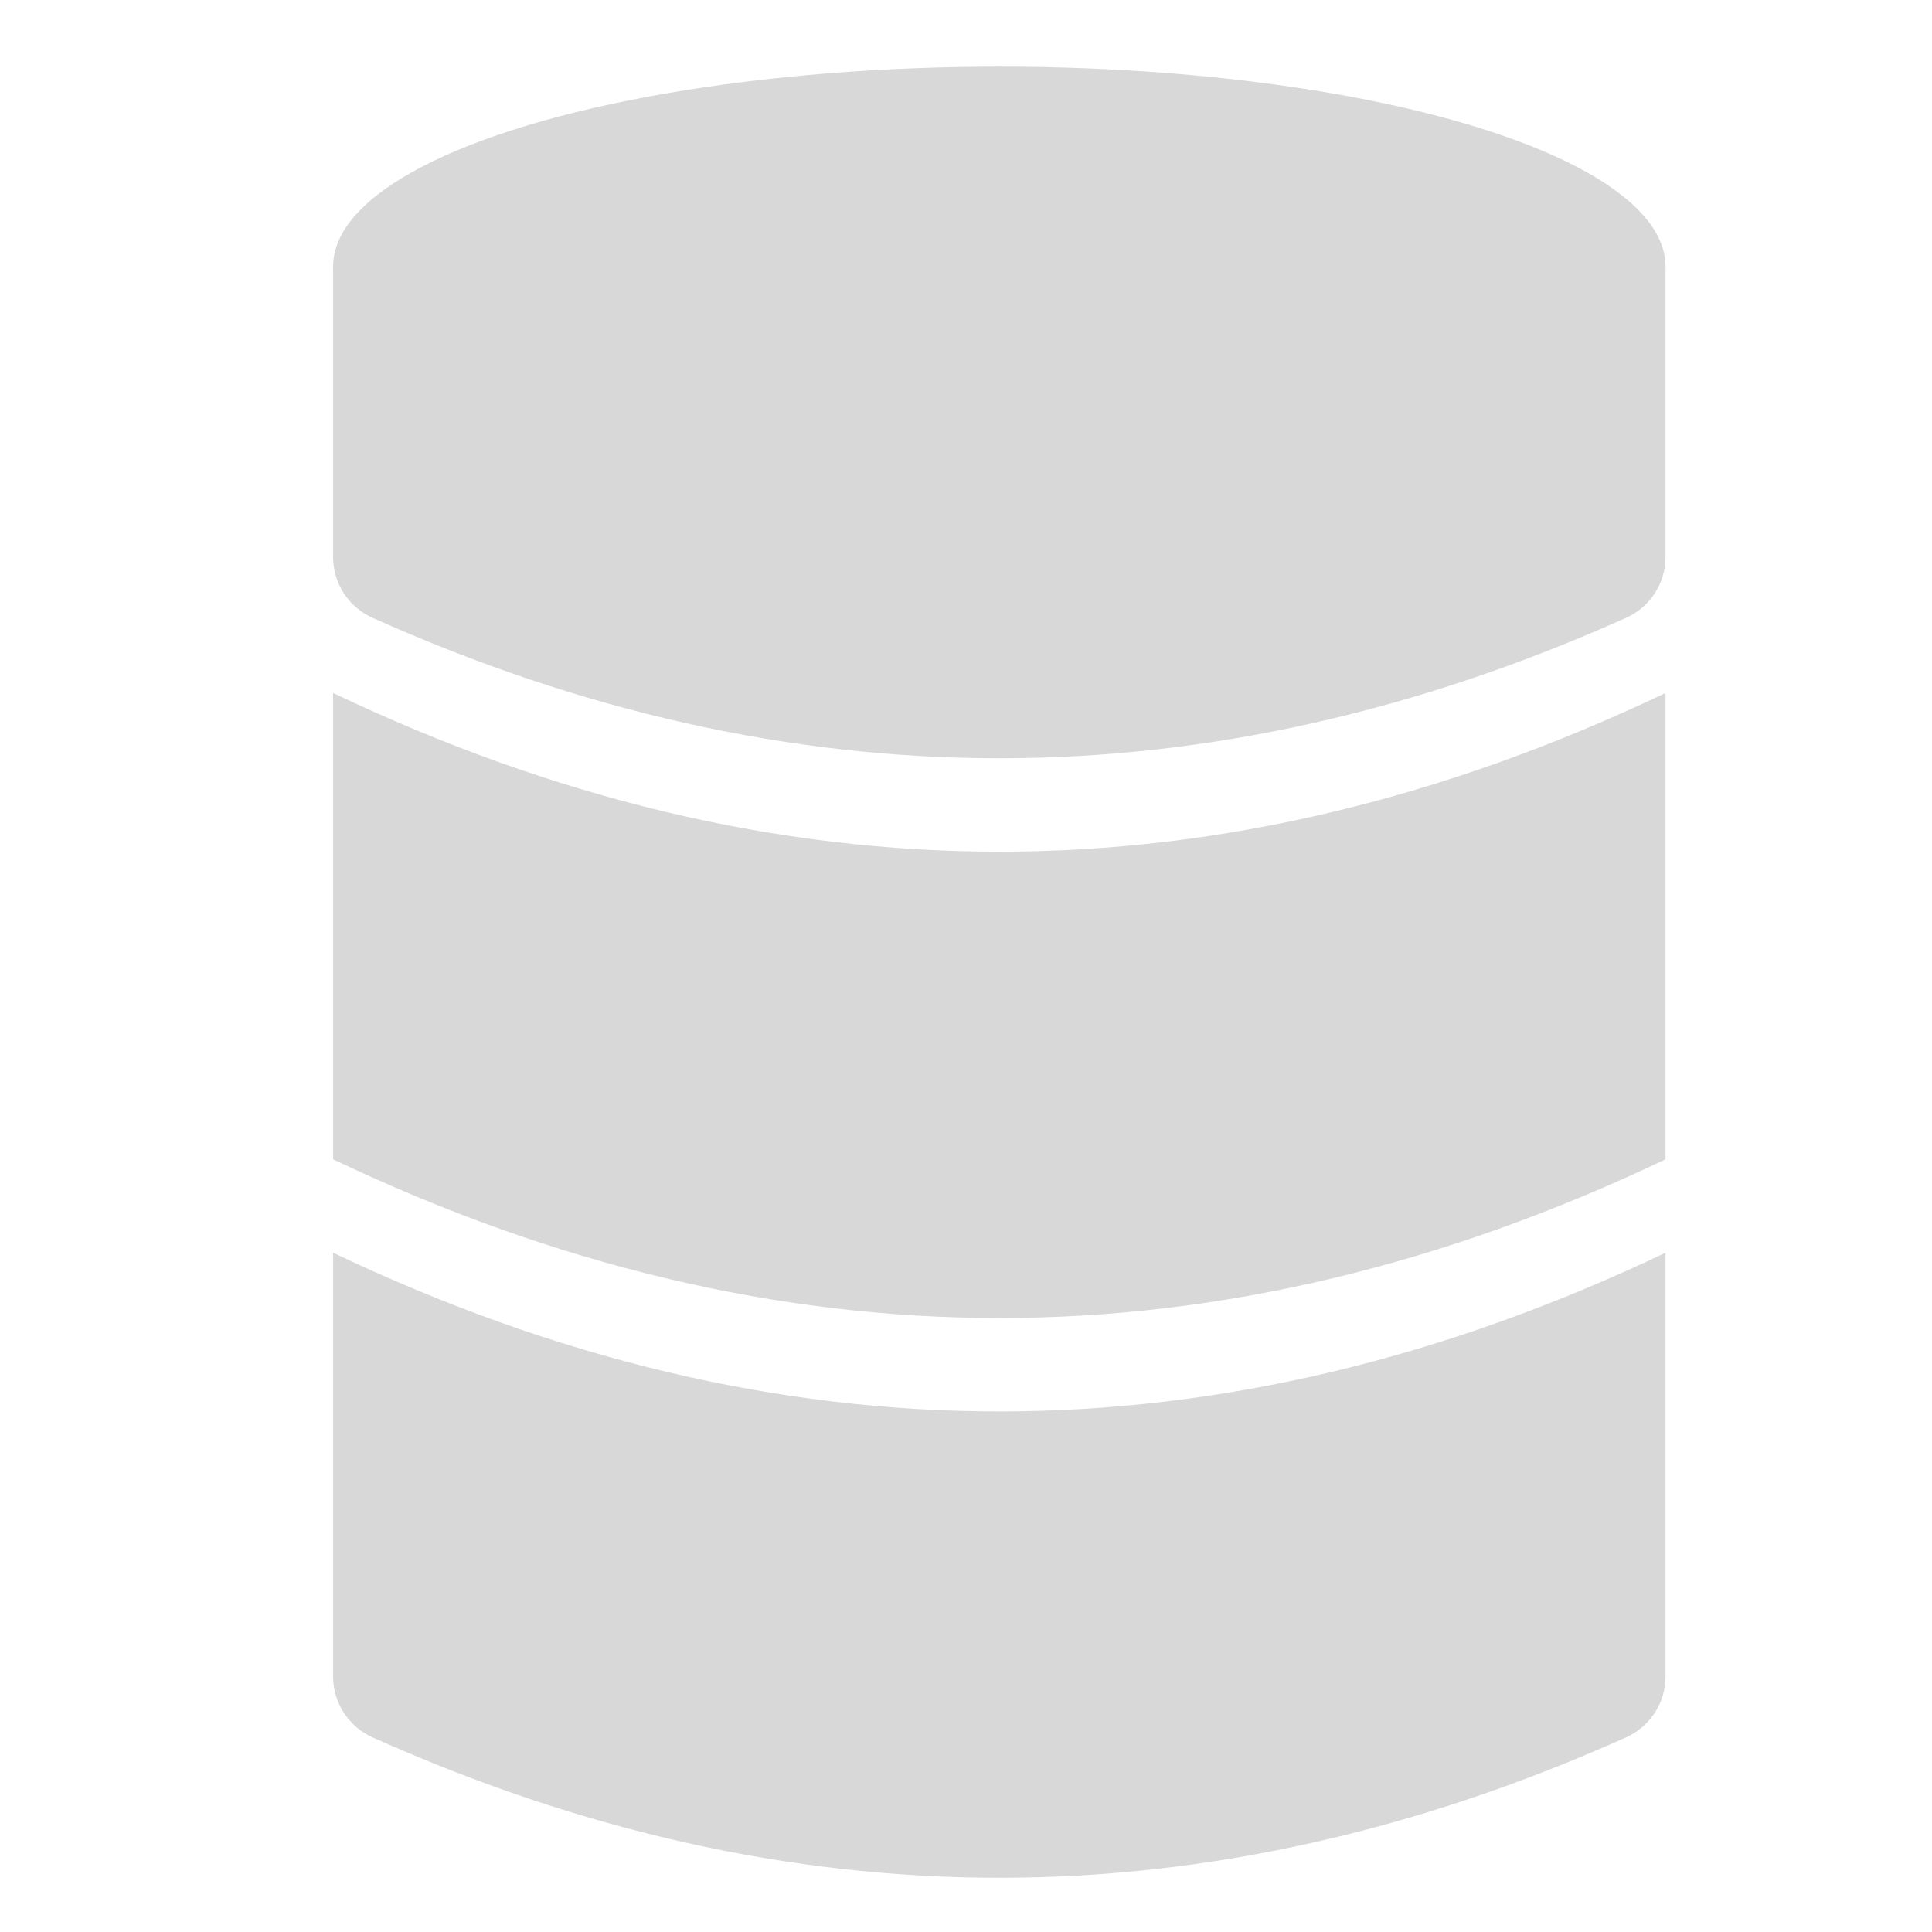 <?xml version="1.0" encoding="UTF-8"?>
<svg width="29px" height="29px" viewBox="0 0 29 29" version="1.1" xmlns="http://www.w3.org/2000/svg" xmlns:xlink="http://www.w3.org/1999/xlink">
    <title>00D16D5E-CB64-438A-87FB-A9C34A4F9B95</title>
    <defs>
        <rect id="path-1" x="0" y="0" width="29" height="29"></rect>
    </defs>
    <g id="Page-1" stroke="none" stroke-width="1" fill="none" fill-rule="evenodd">
        <g id="Desktop" transform="translate(-561, -3298)">
            <g id="Group-43" transform="translate(0, 2829)">
                <g id="Group-21-Copy-14" transform="translate(543, 449)">
                    <g id="Group-44" transform="translate(18, 20)">
                        <g id="Rectangle-2">
                            <mask id="mask-2" fill="white">
                                <use xlink:href="#path-1"></use>
                            </mask>
                            <g id="Rectangle"></g>
                        </g>
                        <g id="Group-37" transform="translate(5, 1)" fill="#D8D8D8">
                            <path d="M0,3 C3.333,4.588 6.667,5.382 10,5.382 C13.333,5.382 16.667,4.588 20,3 L20,7.361 C20,7.755 19.769,8.112 19.409,8.273 C16.273,9.679 13.136,10.382 10,10.382 C6.864,10.382 3.727,9.679 0.591,8.273 C0.231,8.112 4.82547378e-17,7.755 0,7.361 L0,3 L0,3 Z" id="Rectangle"></path>
                            <ellipse id="Oval" cx="10" cy="3" rx="10" ry="3"></ellipse>
                            <path d="M0,9.402 C3.333,10.99 6.667,11.784 10,11.784 C13.333,11.784 16.667,10.99 20,9.402 L20,16.402 C16.667,17.99 13.333,18.784 10,18.784 C6.667,18.784 3.333,17.99 0,16.402 L0,9.402 Z" id="Rectangle-Copy-21"></path>
                            <path d="M0,17.804 C3.333,19.392 6.667,20.186 10,20.186 C13.333,20.186 16.667,19.392 20,17.804 L20,24.165 C20,24.559 19.769,24.916 19.409,25.078 C16.273,26.484 13.136,27.186 10,27.186 C6.864,27.186 3.727,26.484 0.591,25.078 C0.231,24.916 4.82547378e-17,24.559 0,24.165 L0,17.804 L0,17.804 Z" id="Rectangle-Copy-22"></path>
                        </g>
                    </g>
                </g>
            </g>
        </g>
    </g>
</svg>